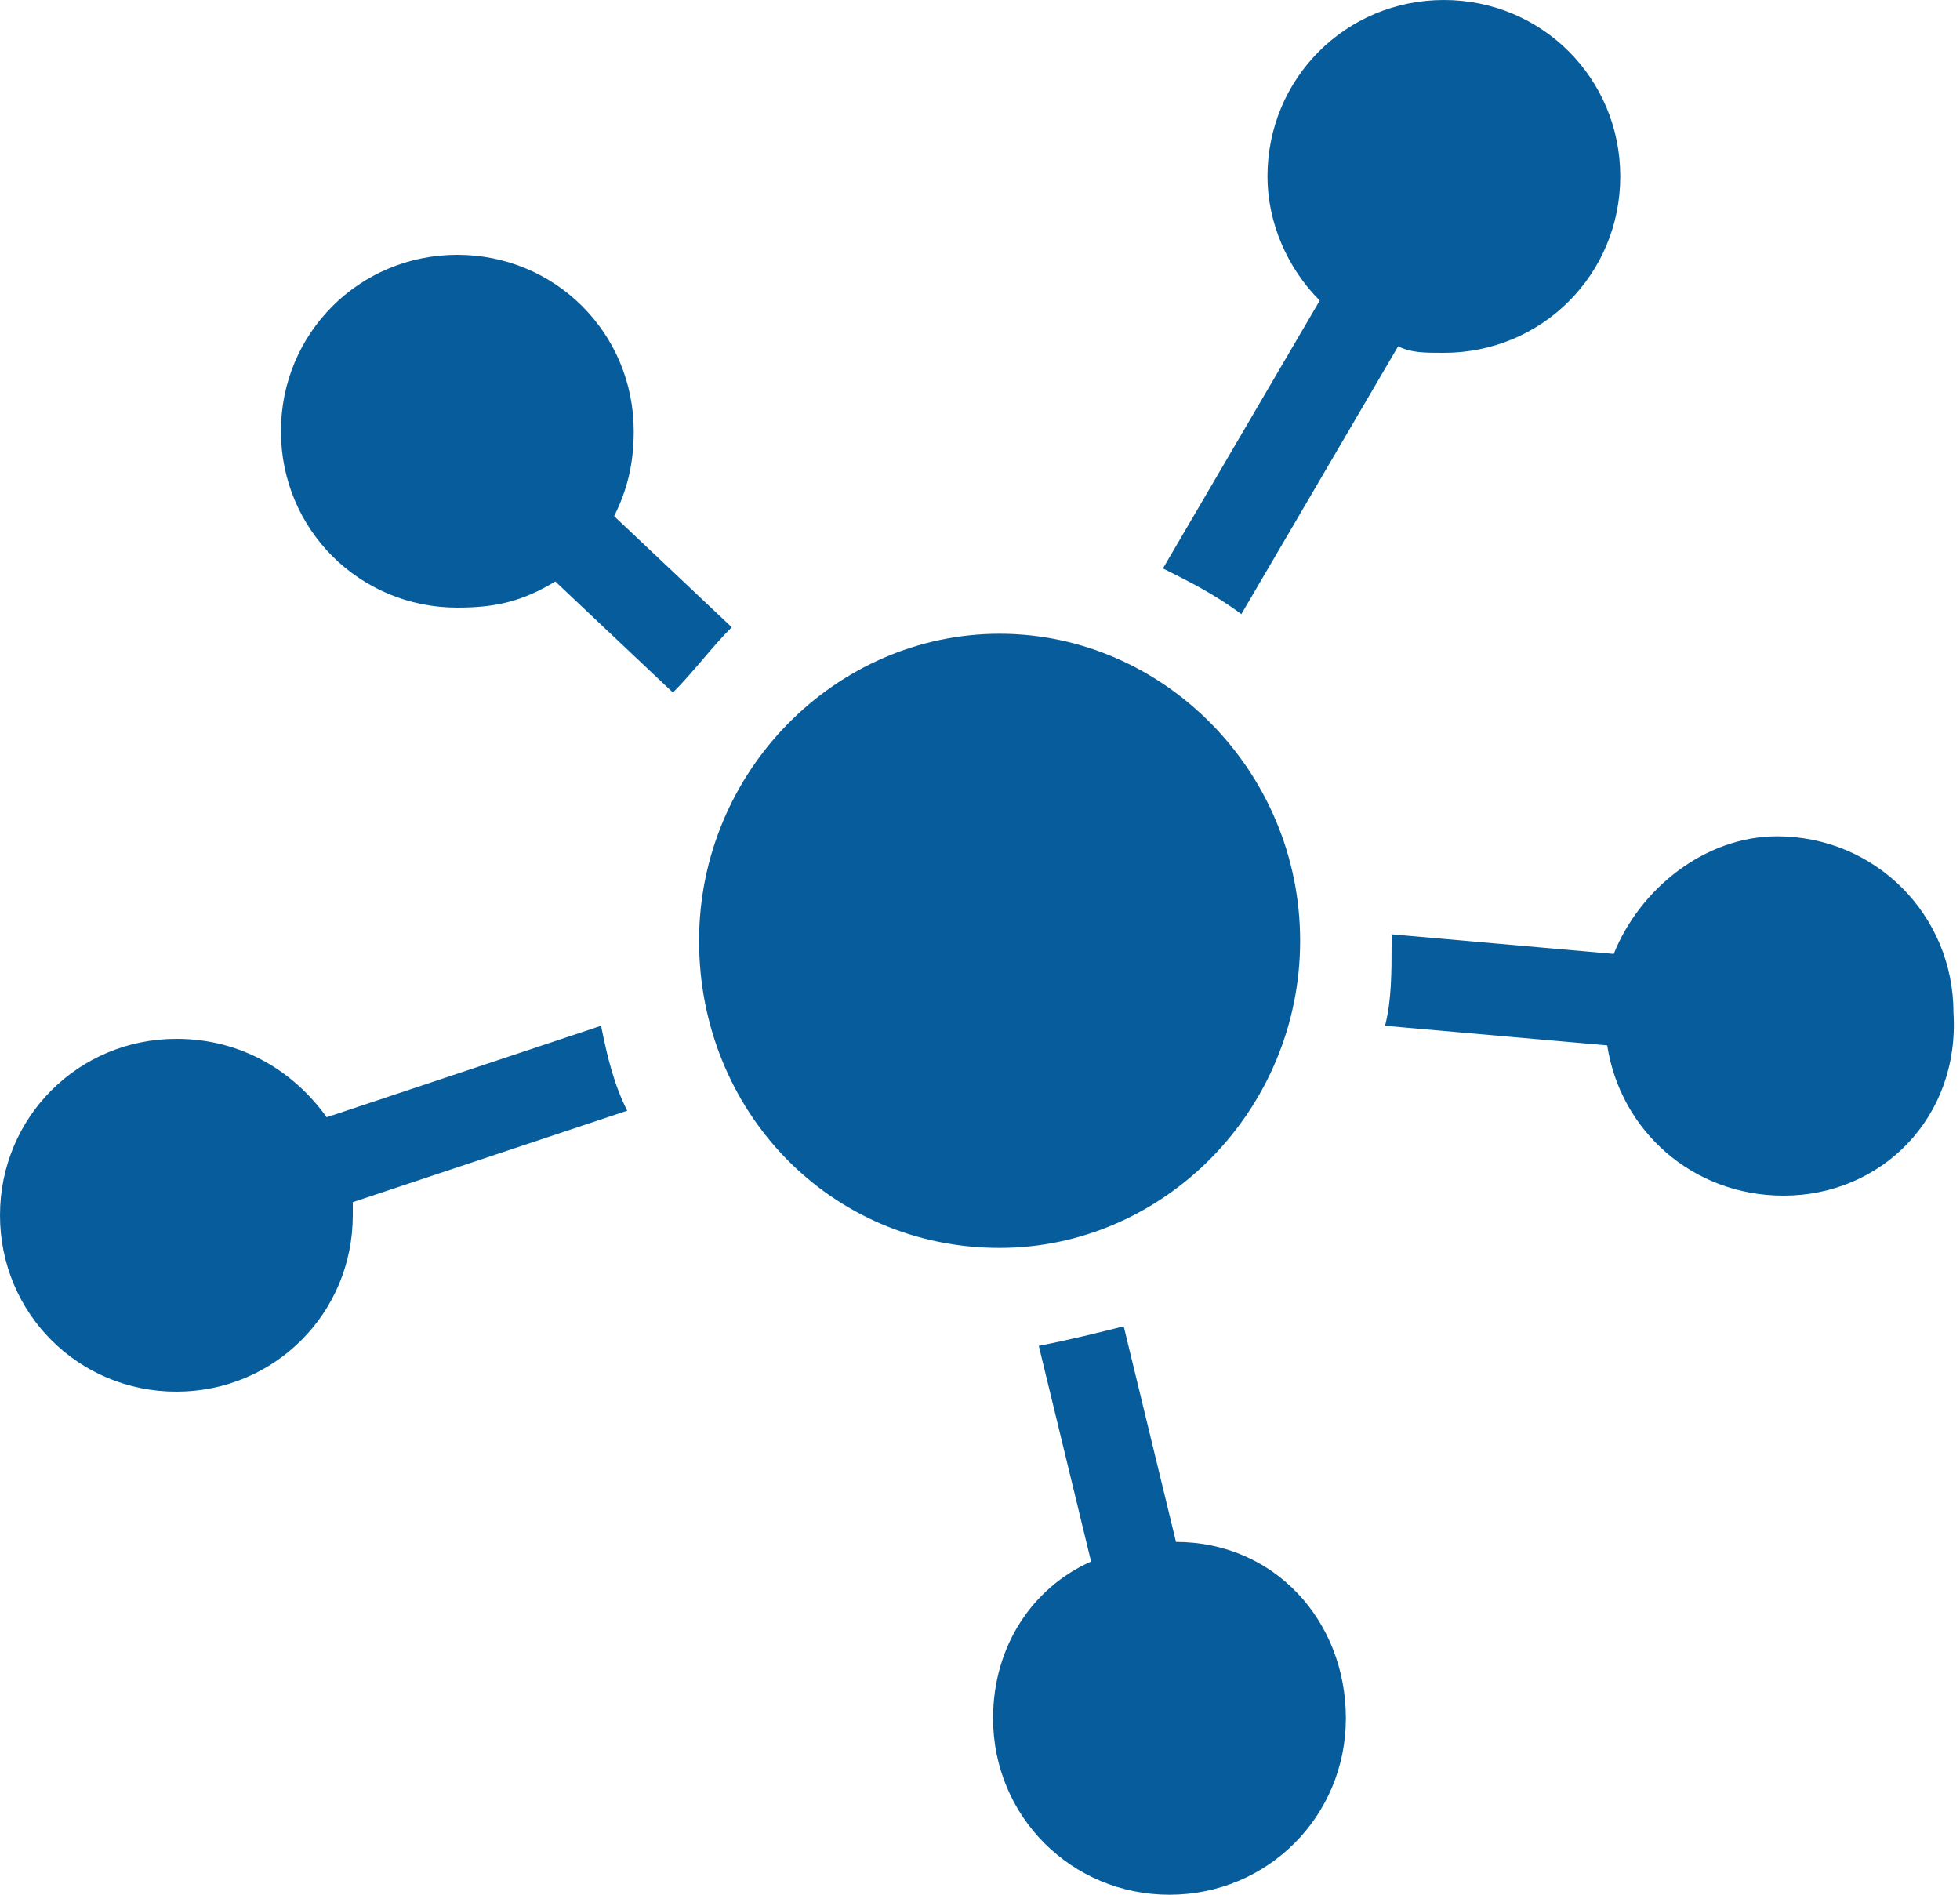 <?xml version="1.0" encoding="utf-8"?>
<!-- Generator: Adobe Illustrator 21.0.0, SVG Export Plug-In . SVG Version: 6.00 Build 0)  -->
<svg version="1.1" id="Layer_1" xmlns="http://www.w3.org/2000/svg" xmlns:xlink="http://www.w3.org/1999/xlink" x="0px" y="0px"
	 viewBox="0 0 30 29" style="enable-background:new 0 0 30 29;" xml:space="preserve">
<style type="text/css">
	.st0{fill:#075D9B;}
</style>
<path class="st0" d="M27.3,18.3c-1.4,0-2.5-1-2.7-2.3l-3.4-0.3c0.1-0.4,0.1-0.8,0.1-1.3c0,0,0-0.1,0-0.1l3.4,0.3
	c0.4-1,1.4-1.8,2.5-1.8c1.5,0,2.7,1.2,2.7,2.7C30,17.1,28.8,18.3,27.3,18.3z M22.1,5.4c-0.3,0-0.5,0-0.7-0.1l-2.4,4.1
	c-0.4-0.3-0.8-0.5-1.2-0.7l2.4-4.1c-0.5-0.5-0.8-1.2-0.8-1.9c0-1.5,1.2-2.7,2.7-2.7c1.5,0,2.7,1.2,2.7,2.7S23.6,5.4,22.1,5.4z
	 M19.9,14.4c0,2.6-2.1,4.7-4.6,4.7c-2.6,0-4.6-2.1-4.6-4.7s2.1-4.7,4.6-4.7C17.8,9.7,19.9,11.8,19.9,14.4z M10.3,10.6L8.5,8.9
	C8,9.2,7.6,9.3,7,9.3c-1.5,0-2.7-1.2-2.7-2.7c0-1.5,1.2-2.7,2.7-2.7c1.5,0,2.7,1.2,2.7,2.7c0,0.5-0.1,0.9-0.3,1.3l1.8,1.7
	C10.9,9.9,10.6,10.3,10.3,10.6z M5,17.1l4.2-1.4c0.1,0.5,0.2,0.9,0.4,1.3l-4.2,1.4c0,0.1,0,0.1,0,0.2c0,1.5-1.2,2.7-2.7,2.7
	c-1.5,0-2.7-1.2-2.7-2.7c0-1.5,1.2-2.7,2.7-2.7C3.7,15.9,4.5,16.4,5,17.1z M16.7,23.9l-0.8-3.3c0.5-0.1,0.9-0.2,1.3-0.3l0.8,3.3
	c1.5,0,2.6,1.2,2.6,2.7c0,1.5-1.2,2.7-2.7,2.7c-1.5,0-2.7-1.2-2.7-2.7C15.2,25.2,15.8,24.3,16.7,23.9z"/>
</svg>
